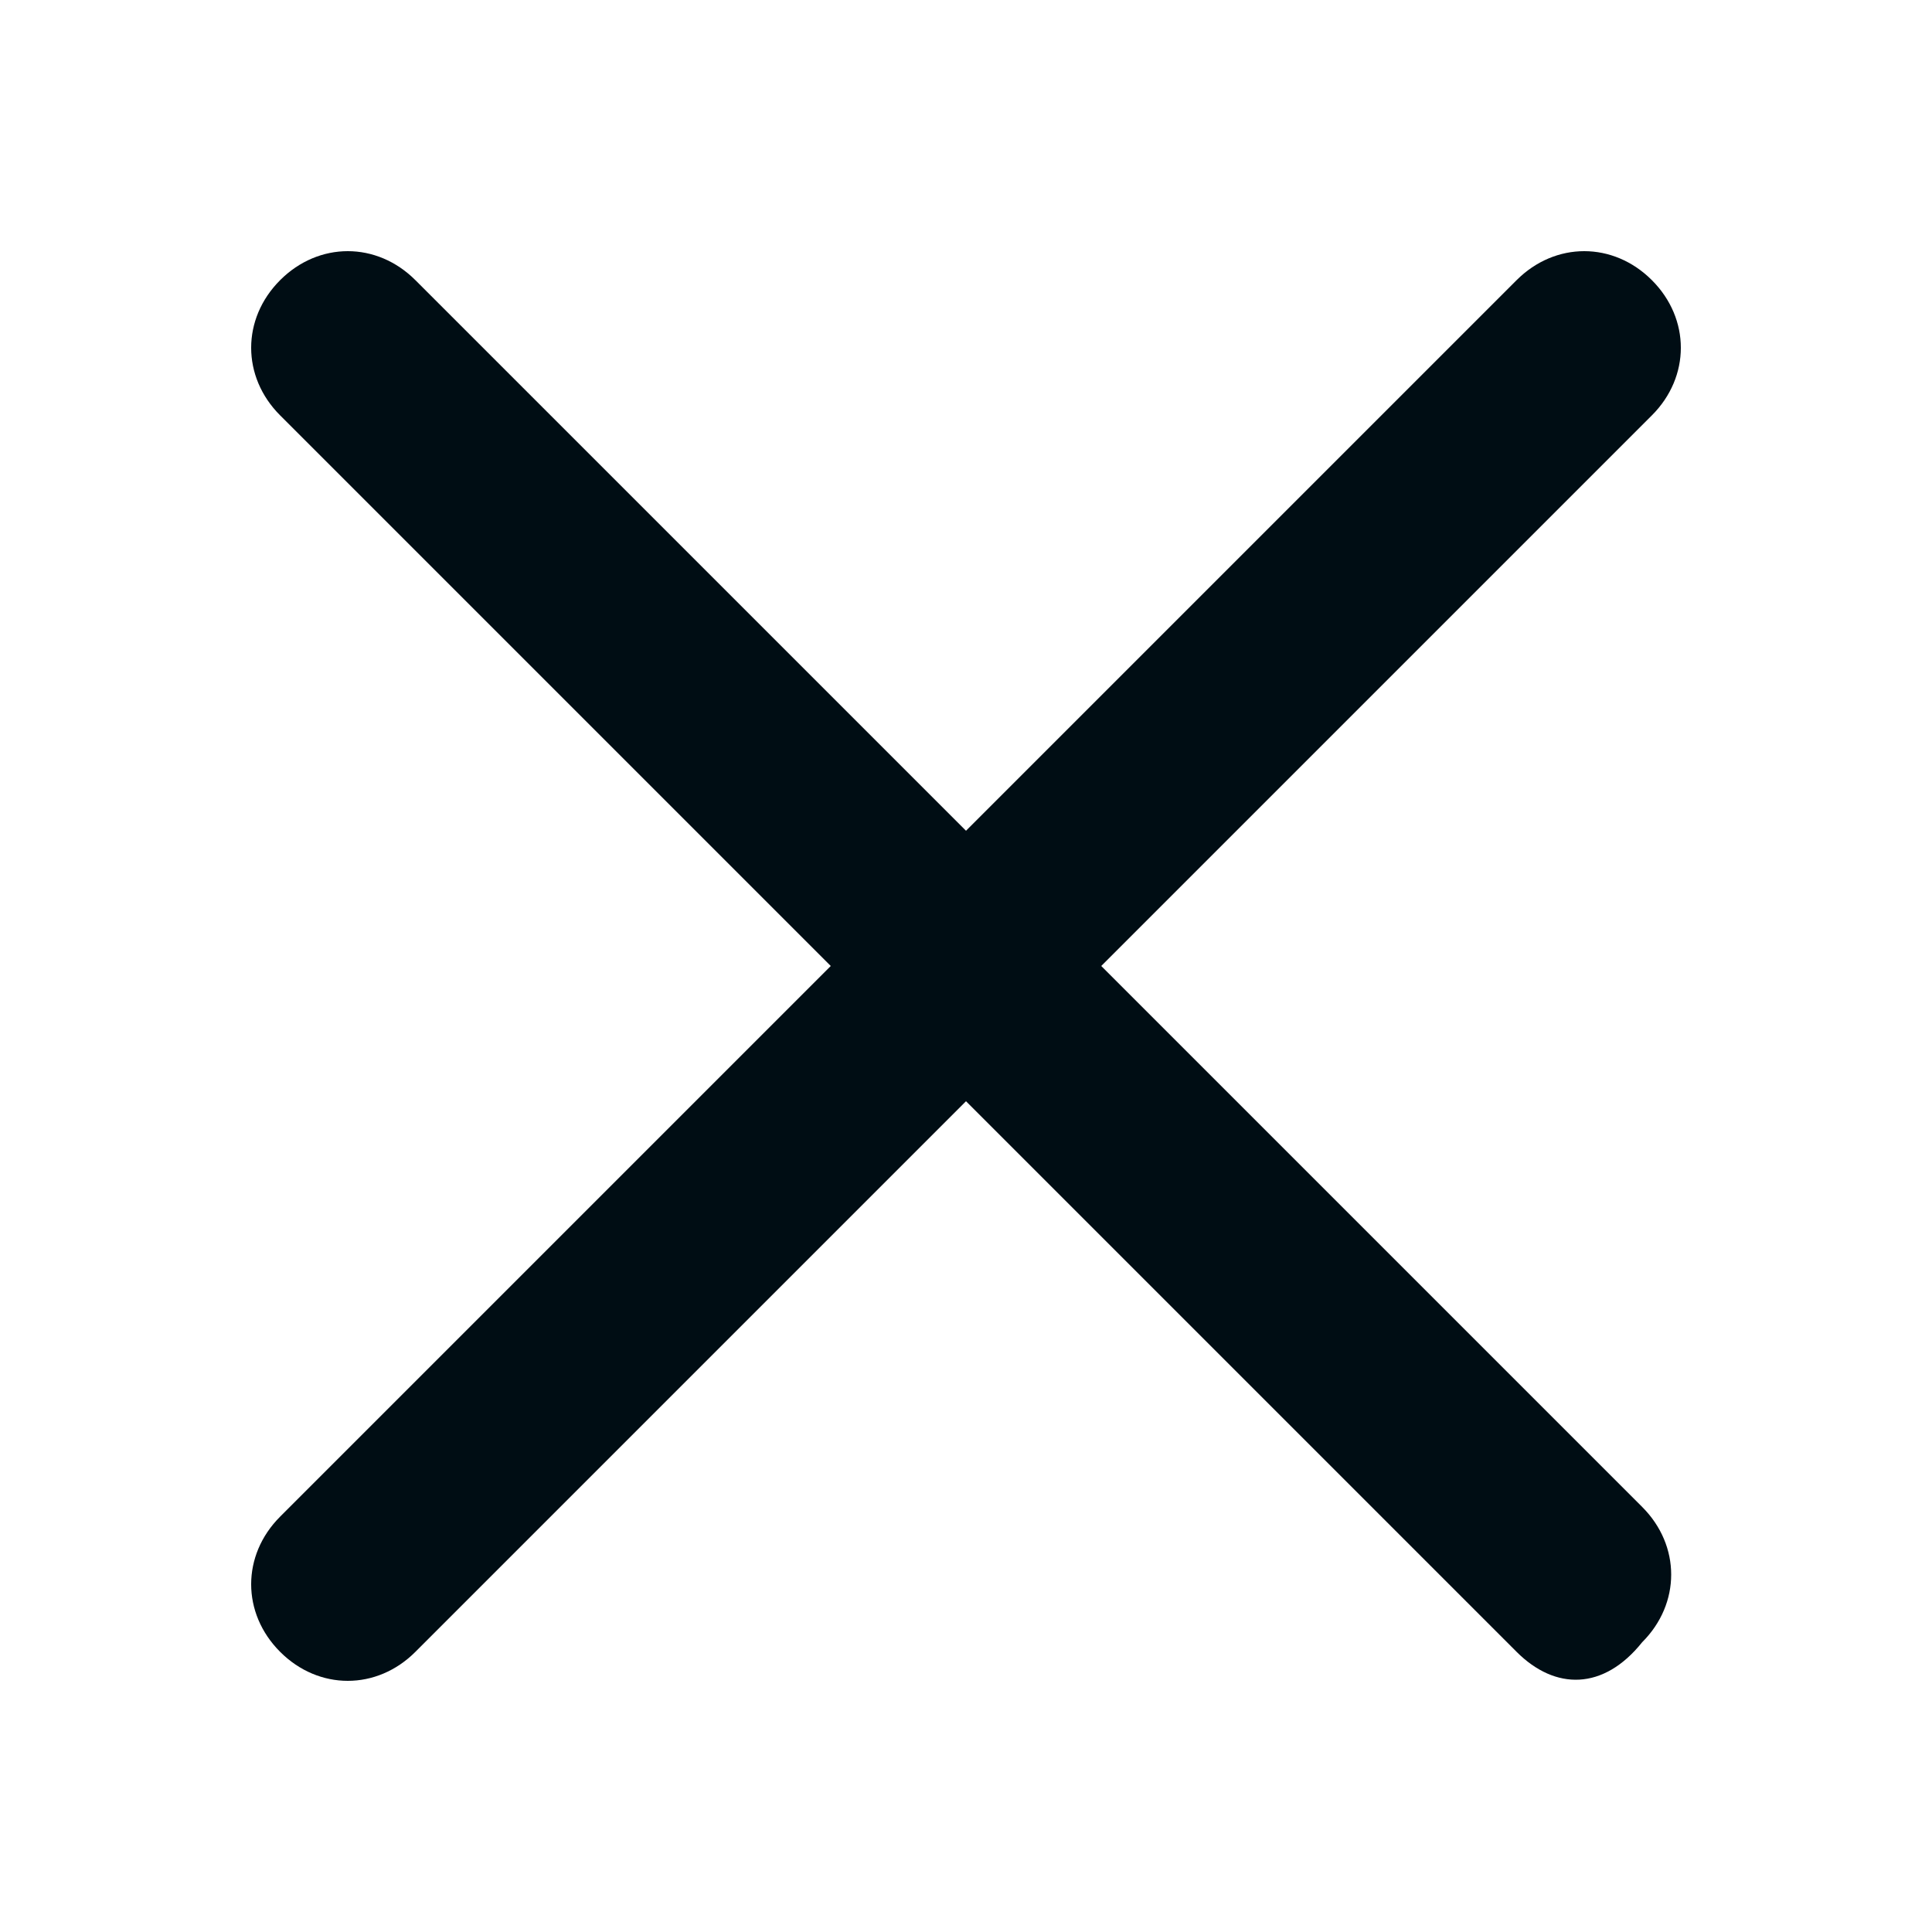 <svg version="1.1" id="icon_close"
    xmlns="http://www.w3.org/2000/svg"
    xmlns:xlink="http://www.w3.org/1999/xlink" x="0px" y="0px" viewBox="0 0 20 20" style="enable-background:new 0 0 20 20;" xml:space="preserve" fill="#000d14">
    <path class="st0" d="M15.7,17.1L2.9,4.3c-0.4-0.4-0.4-1,0-1.4s1-0.4,1.4,0l12.7,12.7c0.4,0.4,0.4,1,0,1.4
			C16.6,17.5,16.1,17.5,15.7,17.1z"></path>
    <path class="st0" d="M17.1,4.3L4.3,17.1c-0.4,0.4-1,0.4-1.4,0s-0.4-1,0-1.4L15.7,2.9c0.4-0.4,1-0.4,1.4,0S17.5,3.9,17.1,4.3z"></path>
</svg>